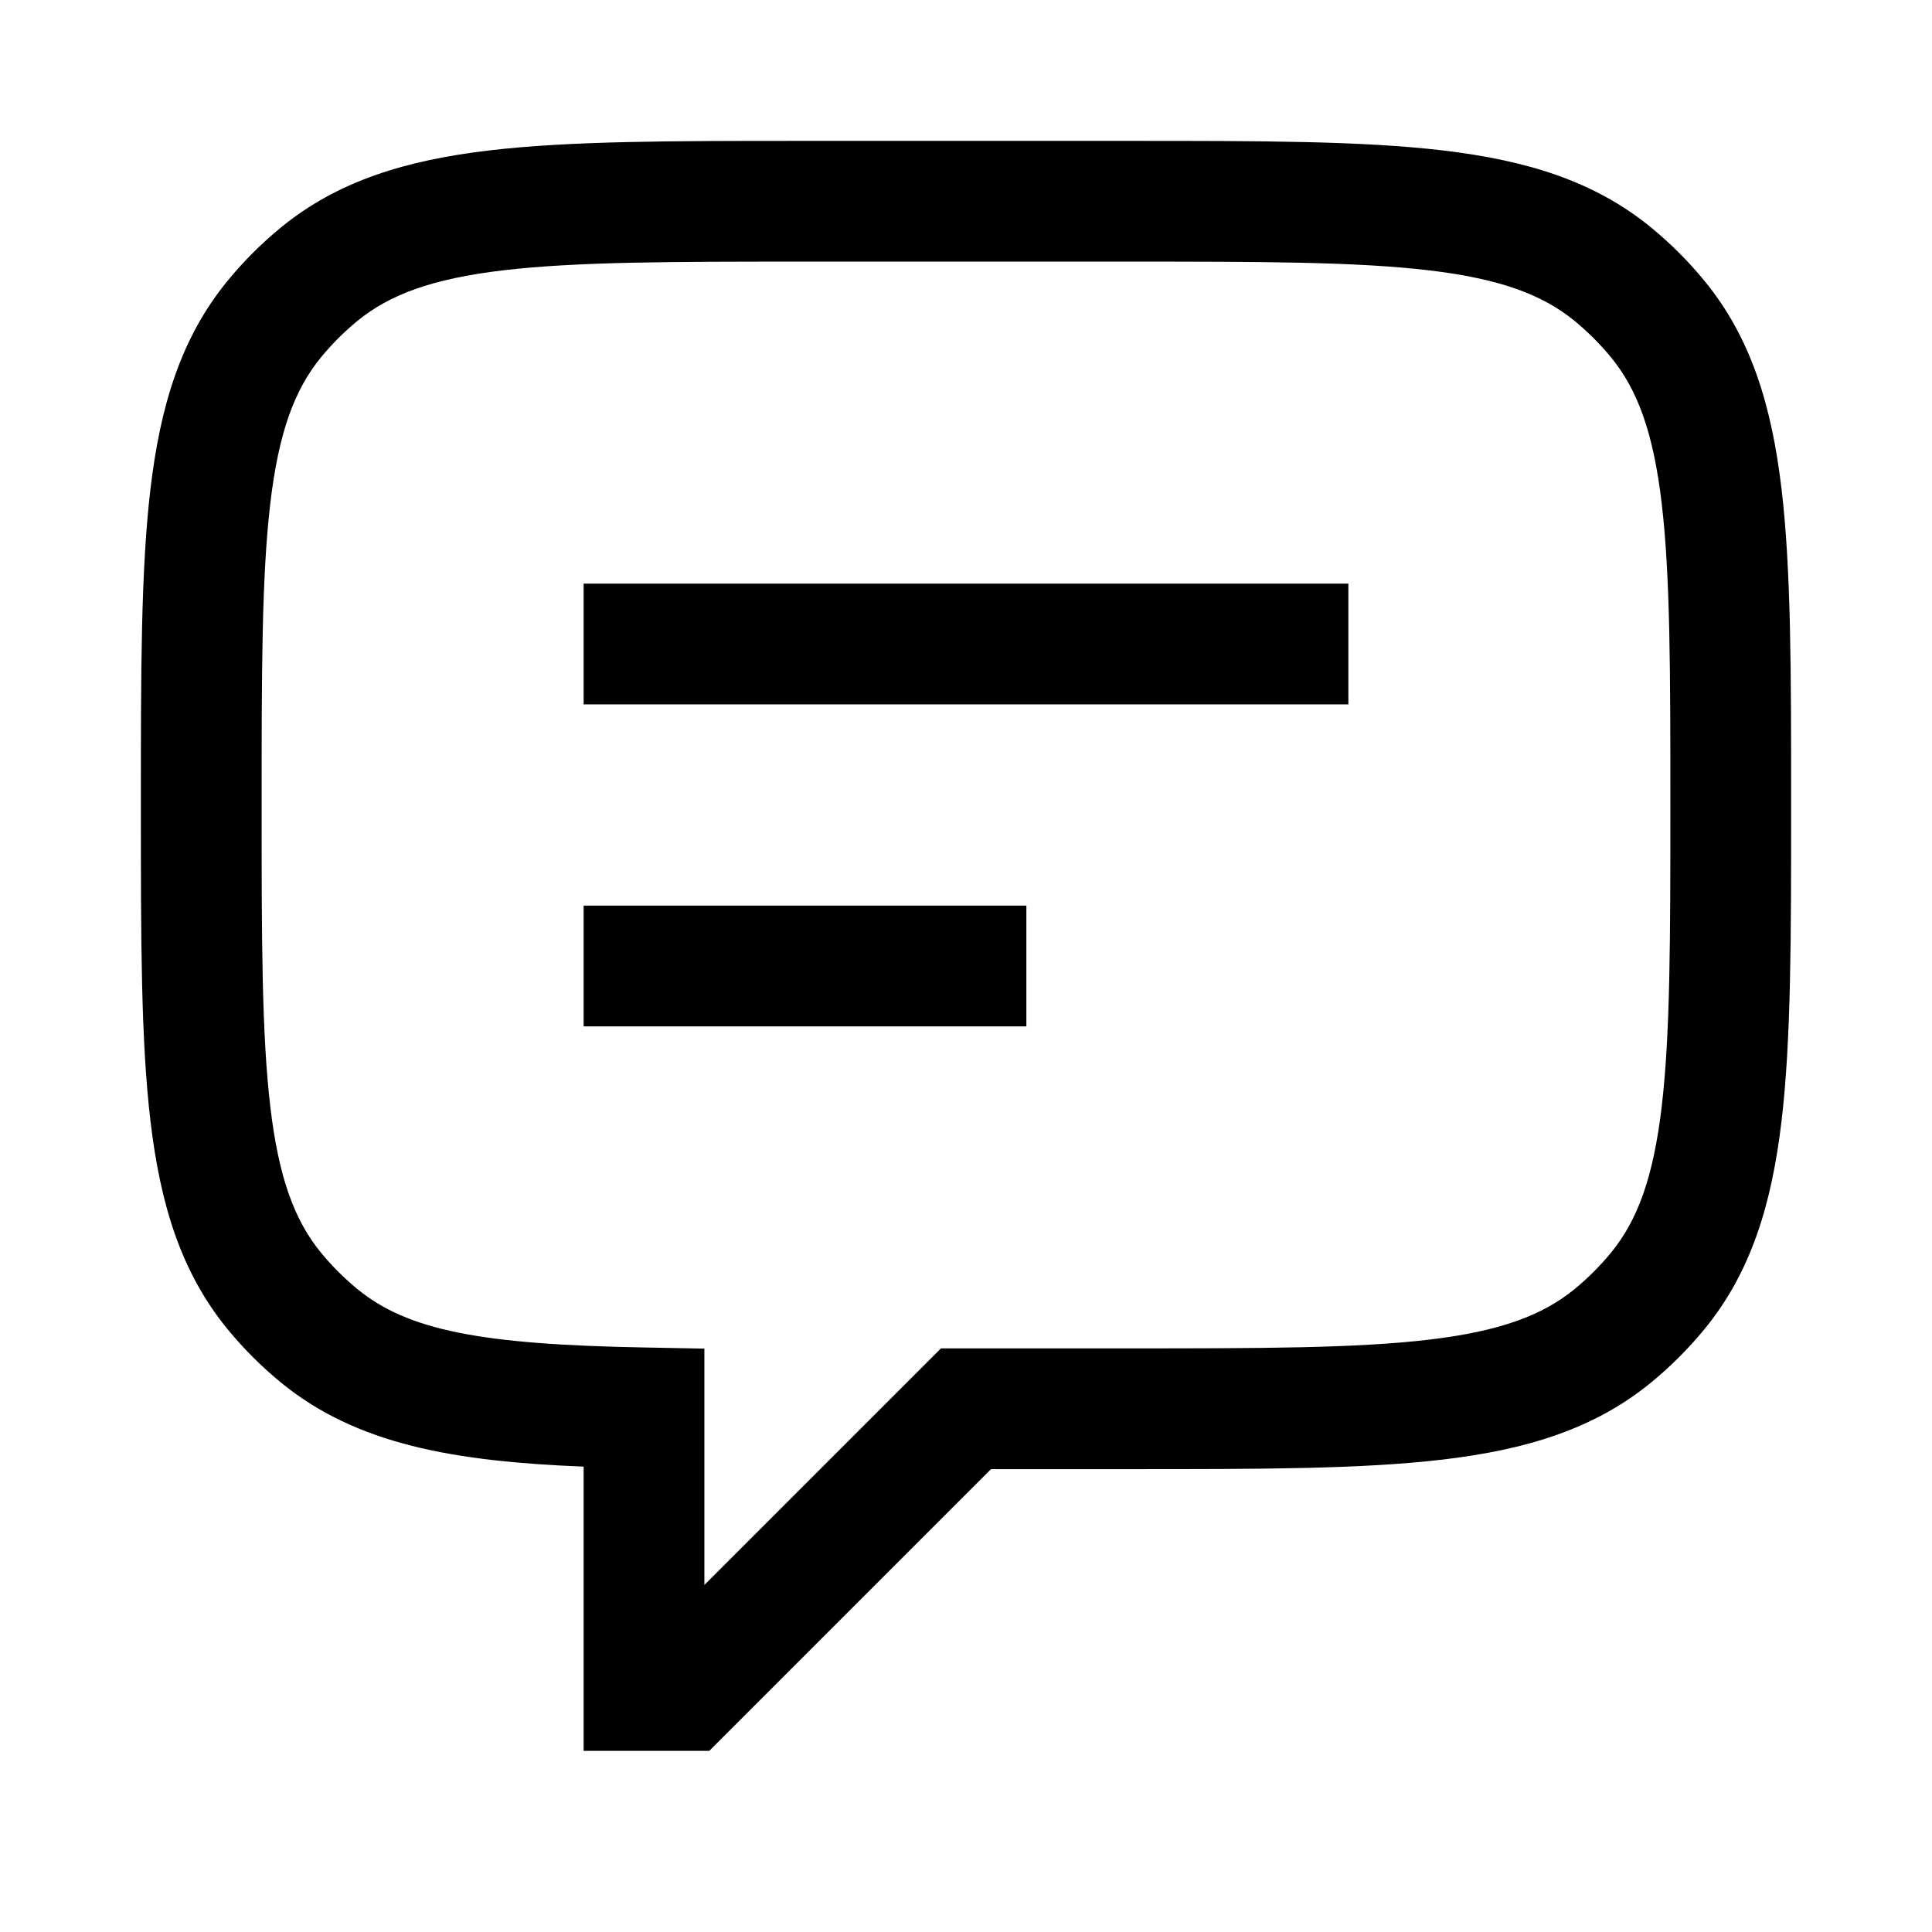 <svg width="24" height="24" viewBox="0 0 24 24" fill="none" xmlns="http://www.w3.org/2000/svg">
<path fill-rule="evenodd" clip-rule="evenodd" d="M9.951 1.75H14.049C15.651 1.75 16.921 1.75 17.925 1.869C18.956 1.991 19.804 2.246 20.513 2.828C20.754 3.026 20.974 3.246 21.172 3.487C21.754 4.196 22.009 5.044 22.131 6.075C22.25 7.079 22.25 8.349 22.25 9.951V10.049C22.25 11.651 22.25 12.921 22.131 13.925C22.009 14.956 21.754 15.804 21.172 16.513C20.974 16.754 20.754 16.974 20.513 17.172C19.804 17.754 18.956 18.009 17.925 18.131C16.921 18.25 15.651 18.25 14.049 18.25H12.311L8.811 21.75H7.25V18.219C5.643 18.154 4.43 17.946 3.487 17.172C3.246 16.974 3.026 16.754 2.828 16.513C2.246 15.804 1.991 14.956 1.869 13.925C1.75 12.921 1.75 11.651 1.75 10.049V9.951C1.75 8.349 1.75 7.079 1.869 6.075C1.991 5.044 2.246 4.196 2.828 3.487C3.026 3.246 3.246 3.026 3.487 2.828C4.196 2.246 5.044 1.991 6.075 1.869C7.079 1.75 8.349 1.75 9.951 1.75ZM6.251 3.358C5.362 3.463 4.836 3.662 4.438 3.988C4.274 4.123 4.123 4.274 3.988 4.438C3.662 4.836 3.463 5.362 3.358 6.251C3.251 7.157 3.25 8.338 3.25 10C3.25 11.662 3.251 12.843 3.358 13.749C3.463 14.638 3.662 15.164 3.988 15.562C4.123 15.726 4.274 15.877 4.438 16.012C5.065 16.527 5.979 16.703 8.014 16.739L8.75 16.753V19.689L11.689 16.75H14C15.662 16.75 16.843 16.749 17.749 16.642C18.638 16.537 19.164 16.338 19.562 16.012C19.726 15.877 19.877 15.726 20.012 15.562C20.338 15.164 20.537 14.638 20.642 13.749C20.749 12.843 20.75 11.662 20.75 10C20.75 8.338 20.749 7.157 20.642 6.251C20.537 5.362 20.338 4.836 20.012 4.438C19.877 4.274 19.726 4.123 19.562 3.988C19.164 3.662 18.638 3.463 17.749 3.358C16.843 3.251 15.662 3.25 14 3.25H10C8.338 3.25 7.157 3.251 6.251 3.358ZM7.25 7.25H16.75V8.75H7.25V7.25ZM7.25 11.25H12.75V12.75H7.25V11.25Z" fill="black"/>
</svg>
